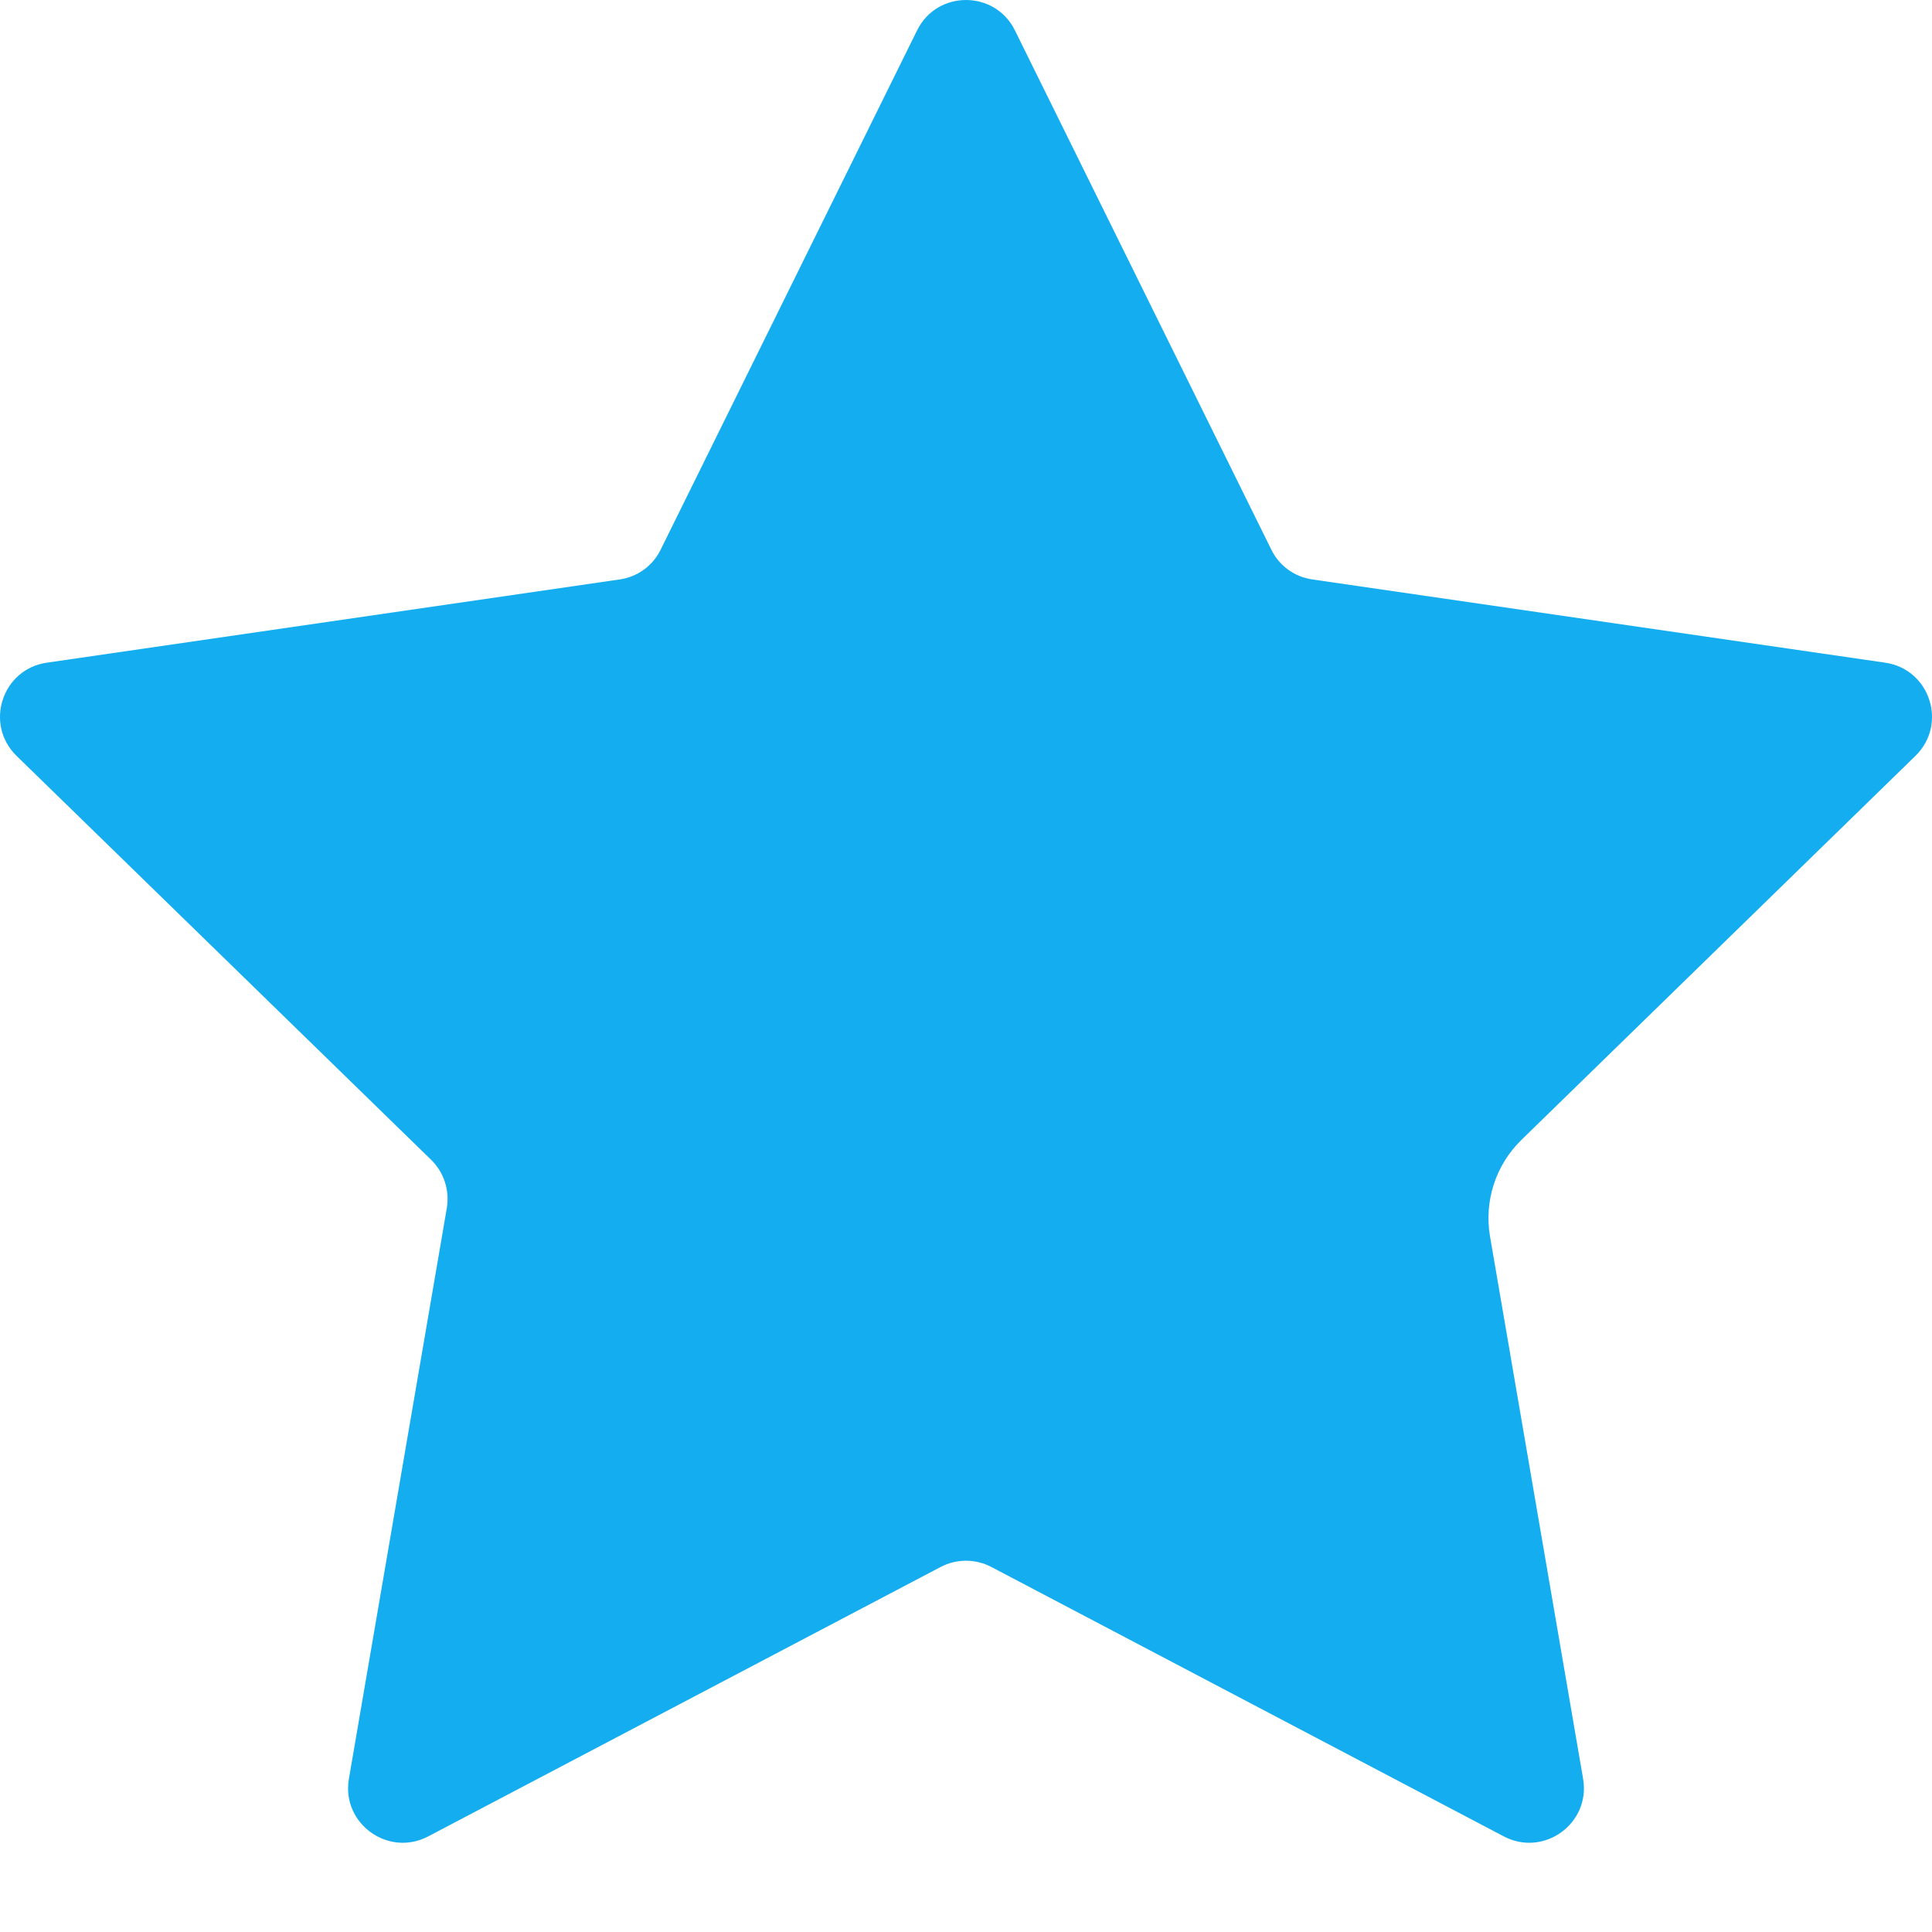 
<svg width="12px" height="12px" viewBox="0 0 12 12" version="1.1" xmlns="http://www.w3.org/2000/svg" xmlns:xlink="http://www.w3.org/1999/xlink">
    <g id="Thème-bleu" stroke="none" stroke-width="1" fill="none" fill-rule="evenodd">
        <g id="Voyages" transform="translate(-945, -2086)" fill="#14AEF0" fill-rule="nonzero">
            <g id="produit-5" transform="translate(50, 2027)">
                <g id="Group-7" transform="translate(531, 51)">
                    <g id="Group-6" transform="translate(316, 8)">
                        <path d="M54.304,0.189 L55.896,3.413 C55.945,3.514 56.04,3.583 56.151,3.599 L59.709,4.116 C59.987,4.156 60.099,4.498 59.897,4.695 L57.45,7.08 C57.29,7.236 57.217,7.46 57.255,7.681 L57.833,11.049 C57.88,11.326 57.589,11.537 57.34,11.406 L54.158,9.733 C54.059,9.681 53.941,9.681 53.842,9.733 L50.66,11.406 C50.411,11.537 50.12,11.326 50.167,11.049 L50.775,7.505 C50.794,7.395 50.758,7.282 50.678,7.204 L48.103,4.695 C47.901,4.498 48.013,4.156 48.291,4.116 L51.849,3.599 C51.96,3.583 52.055,3.514 52.104,3.413 L53.696,0.189 C53.82,-0.063 54.18,-0.063 54.304,0.189 Z" id="Shape-Copy-2"></path>
                    </g>
                </g>
            </g>
        </g>
    </g>
</svg>